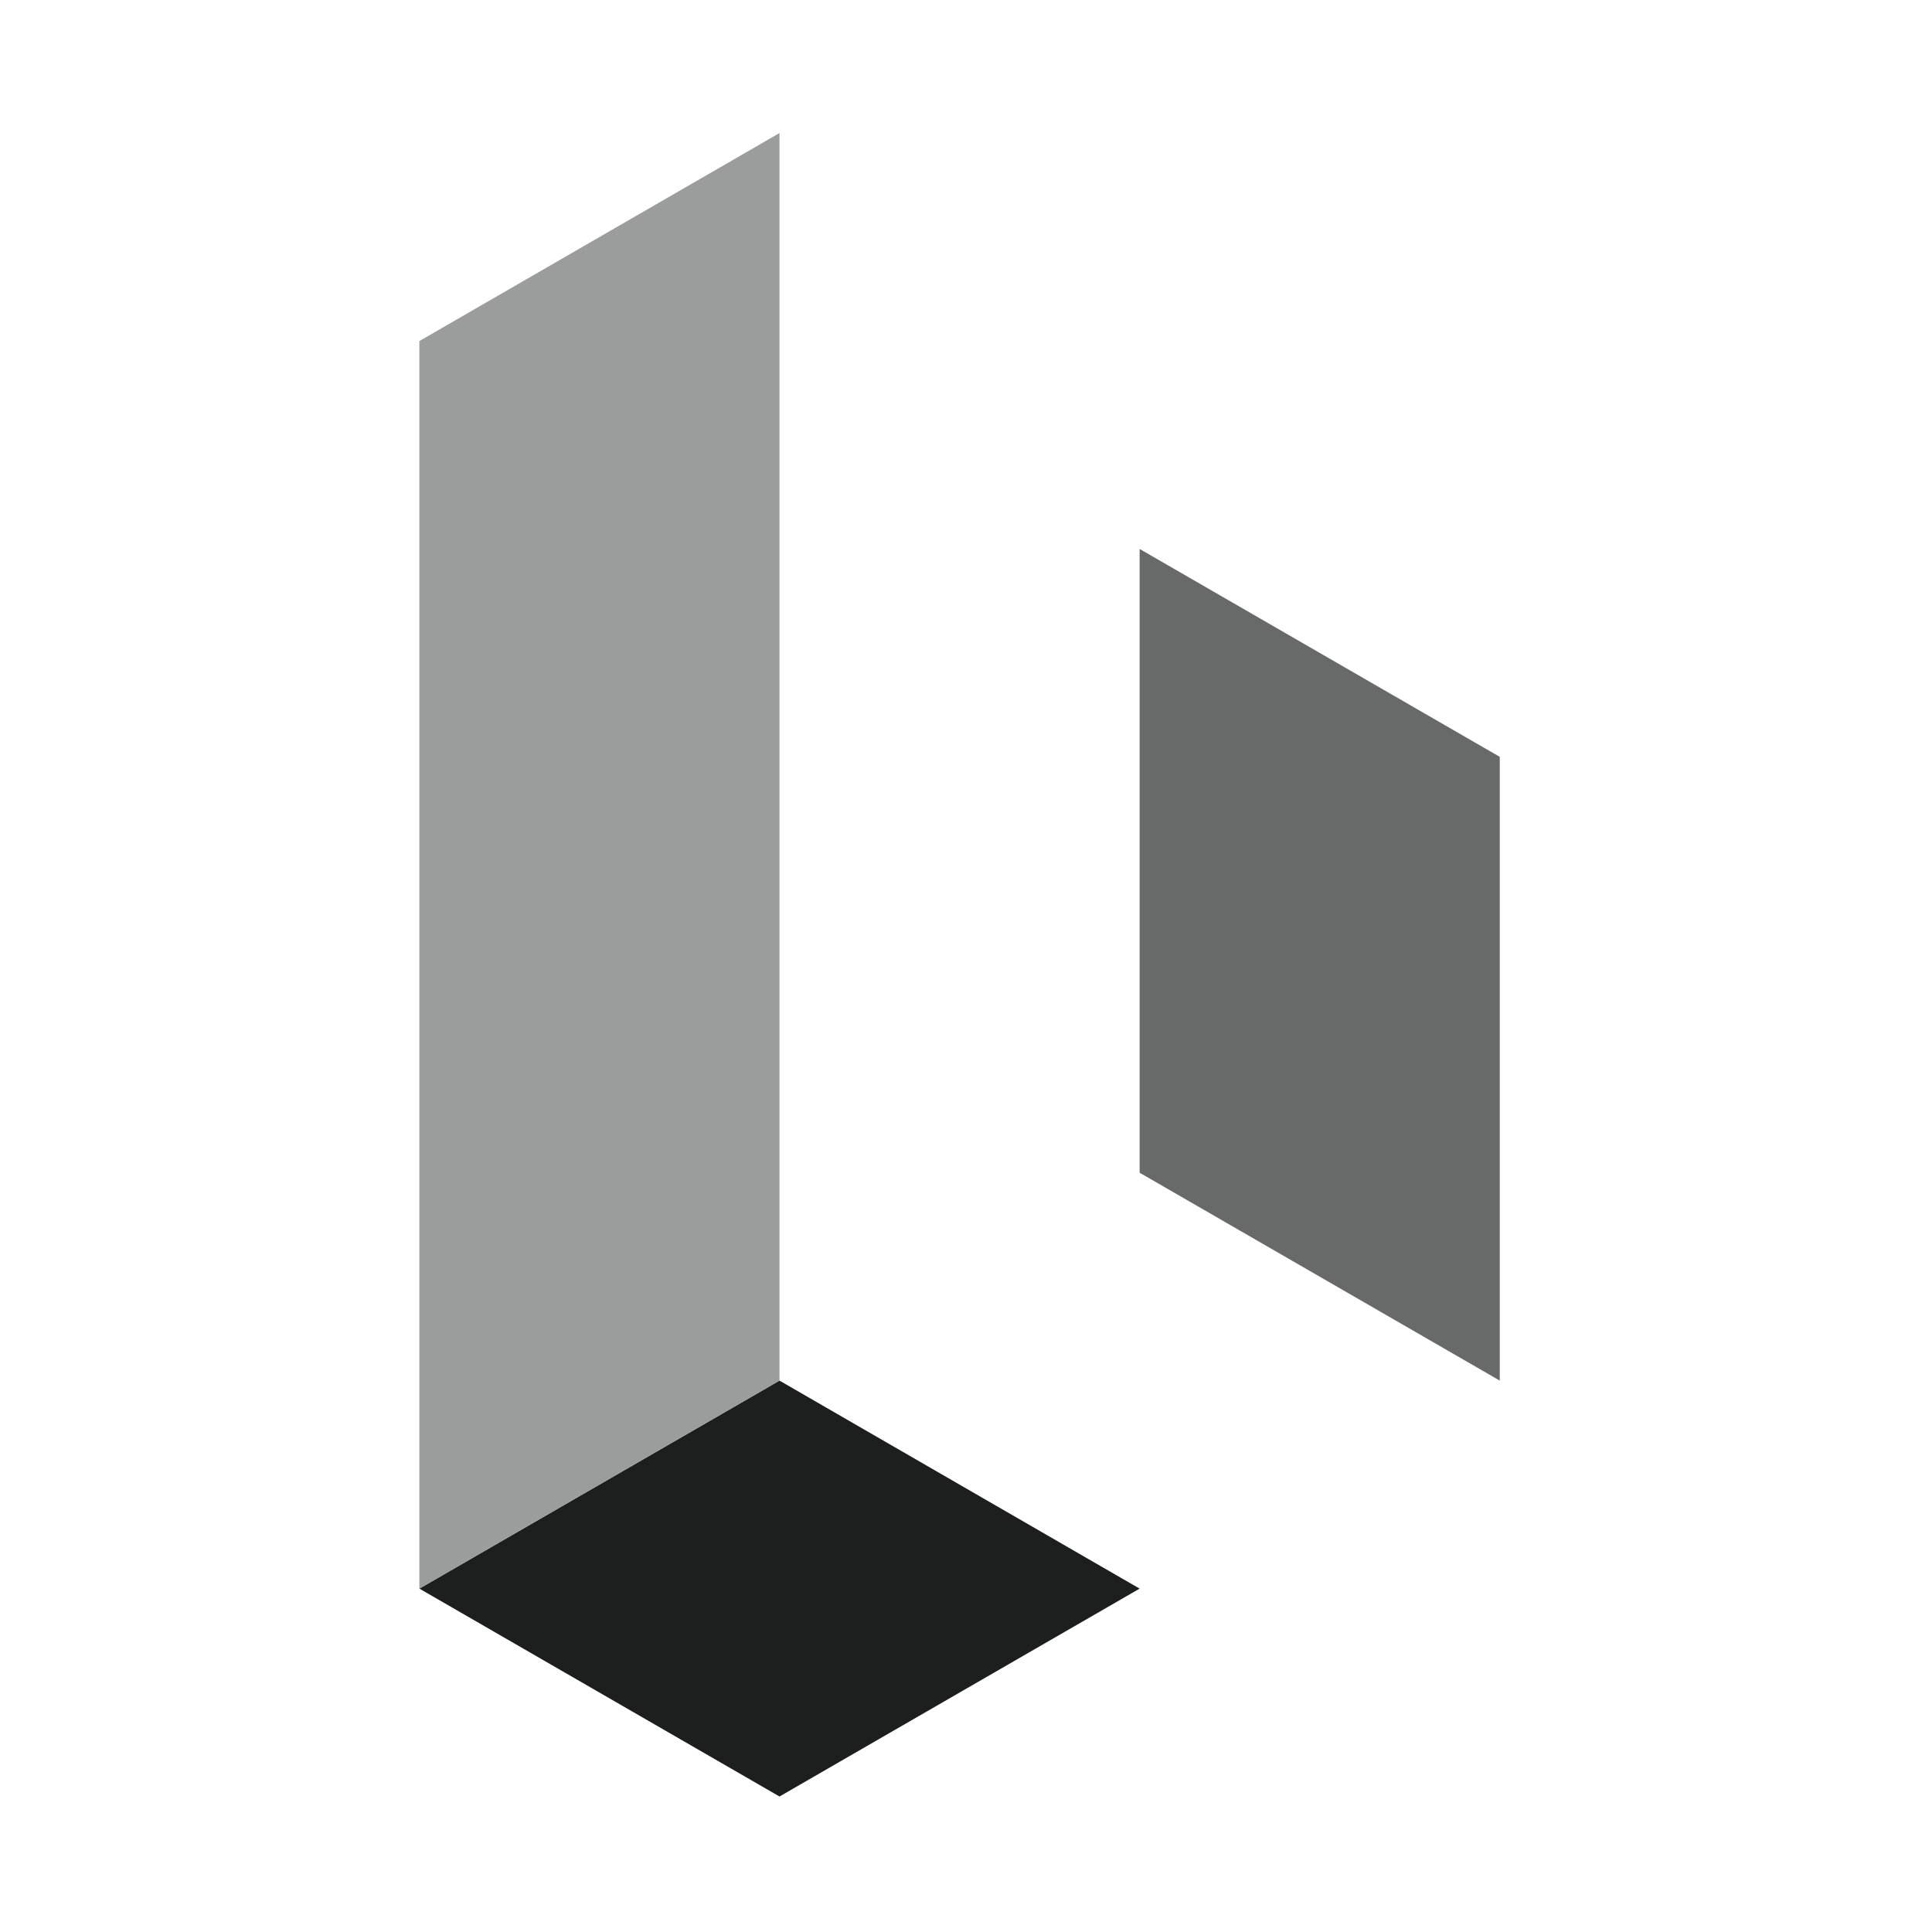 <?xml version="1.0" encoding="UTF-8"?> <svg xmlns="http://www.w3.org/2000/svg" viewBox="0 0 150 150"> <defs> <style>.a{fill:#686a6a;}.b{fill:#1d1f1f;}.c{fill:#9b9c9c;}</style> </defs> <polygon class="a" points="116.44 107.19 116.44 58.76 88.48 42.62 88.48 91.05 116.44 107.19"></polygon> <polygon class="b" points="60.52 139.48 88.48 123.34 60.52 107.19 32.56 123.34 60.52 139.48"></polygon> <polygon class="c" points="60.52 10.33 32.56 26.48 32.56 123.34 60.52 107.19 60.52 10.33"></polygon> </svg> 